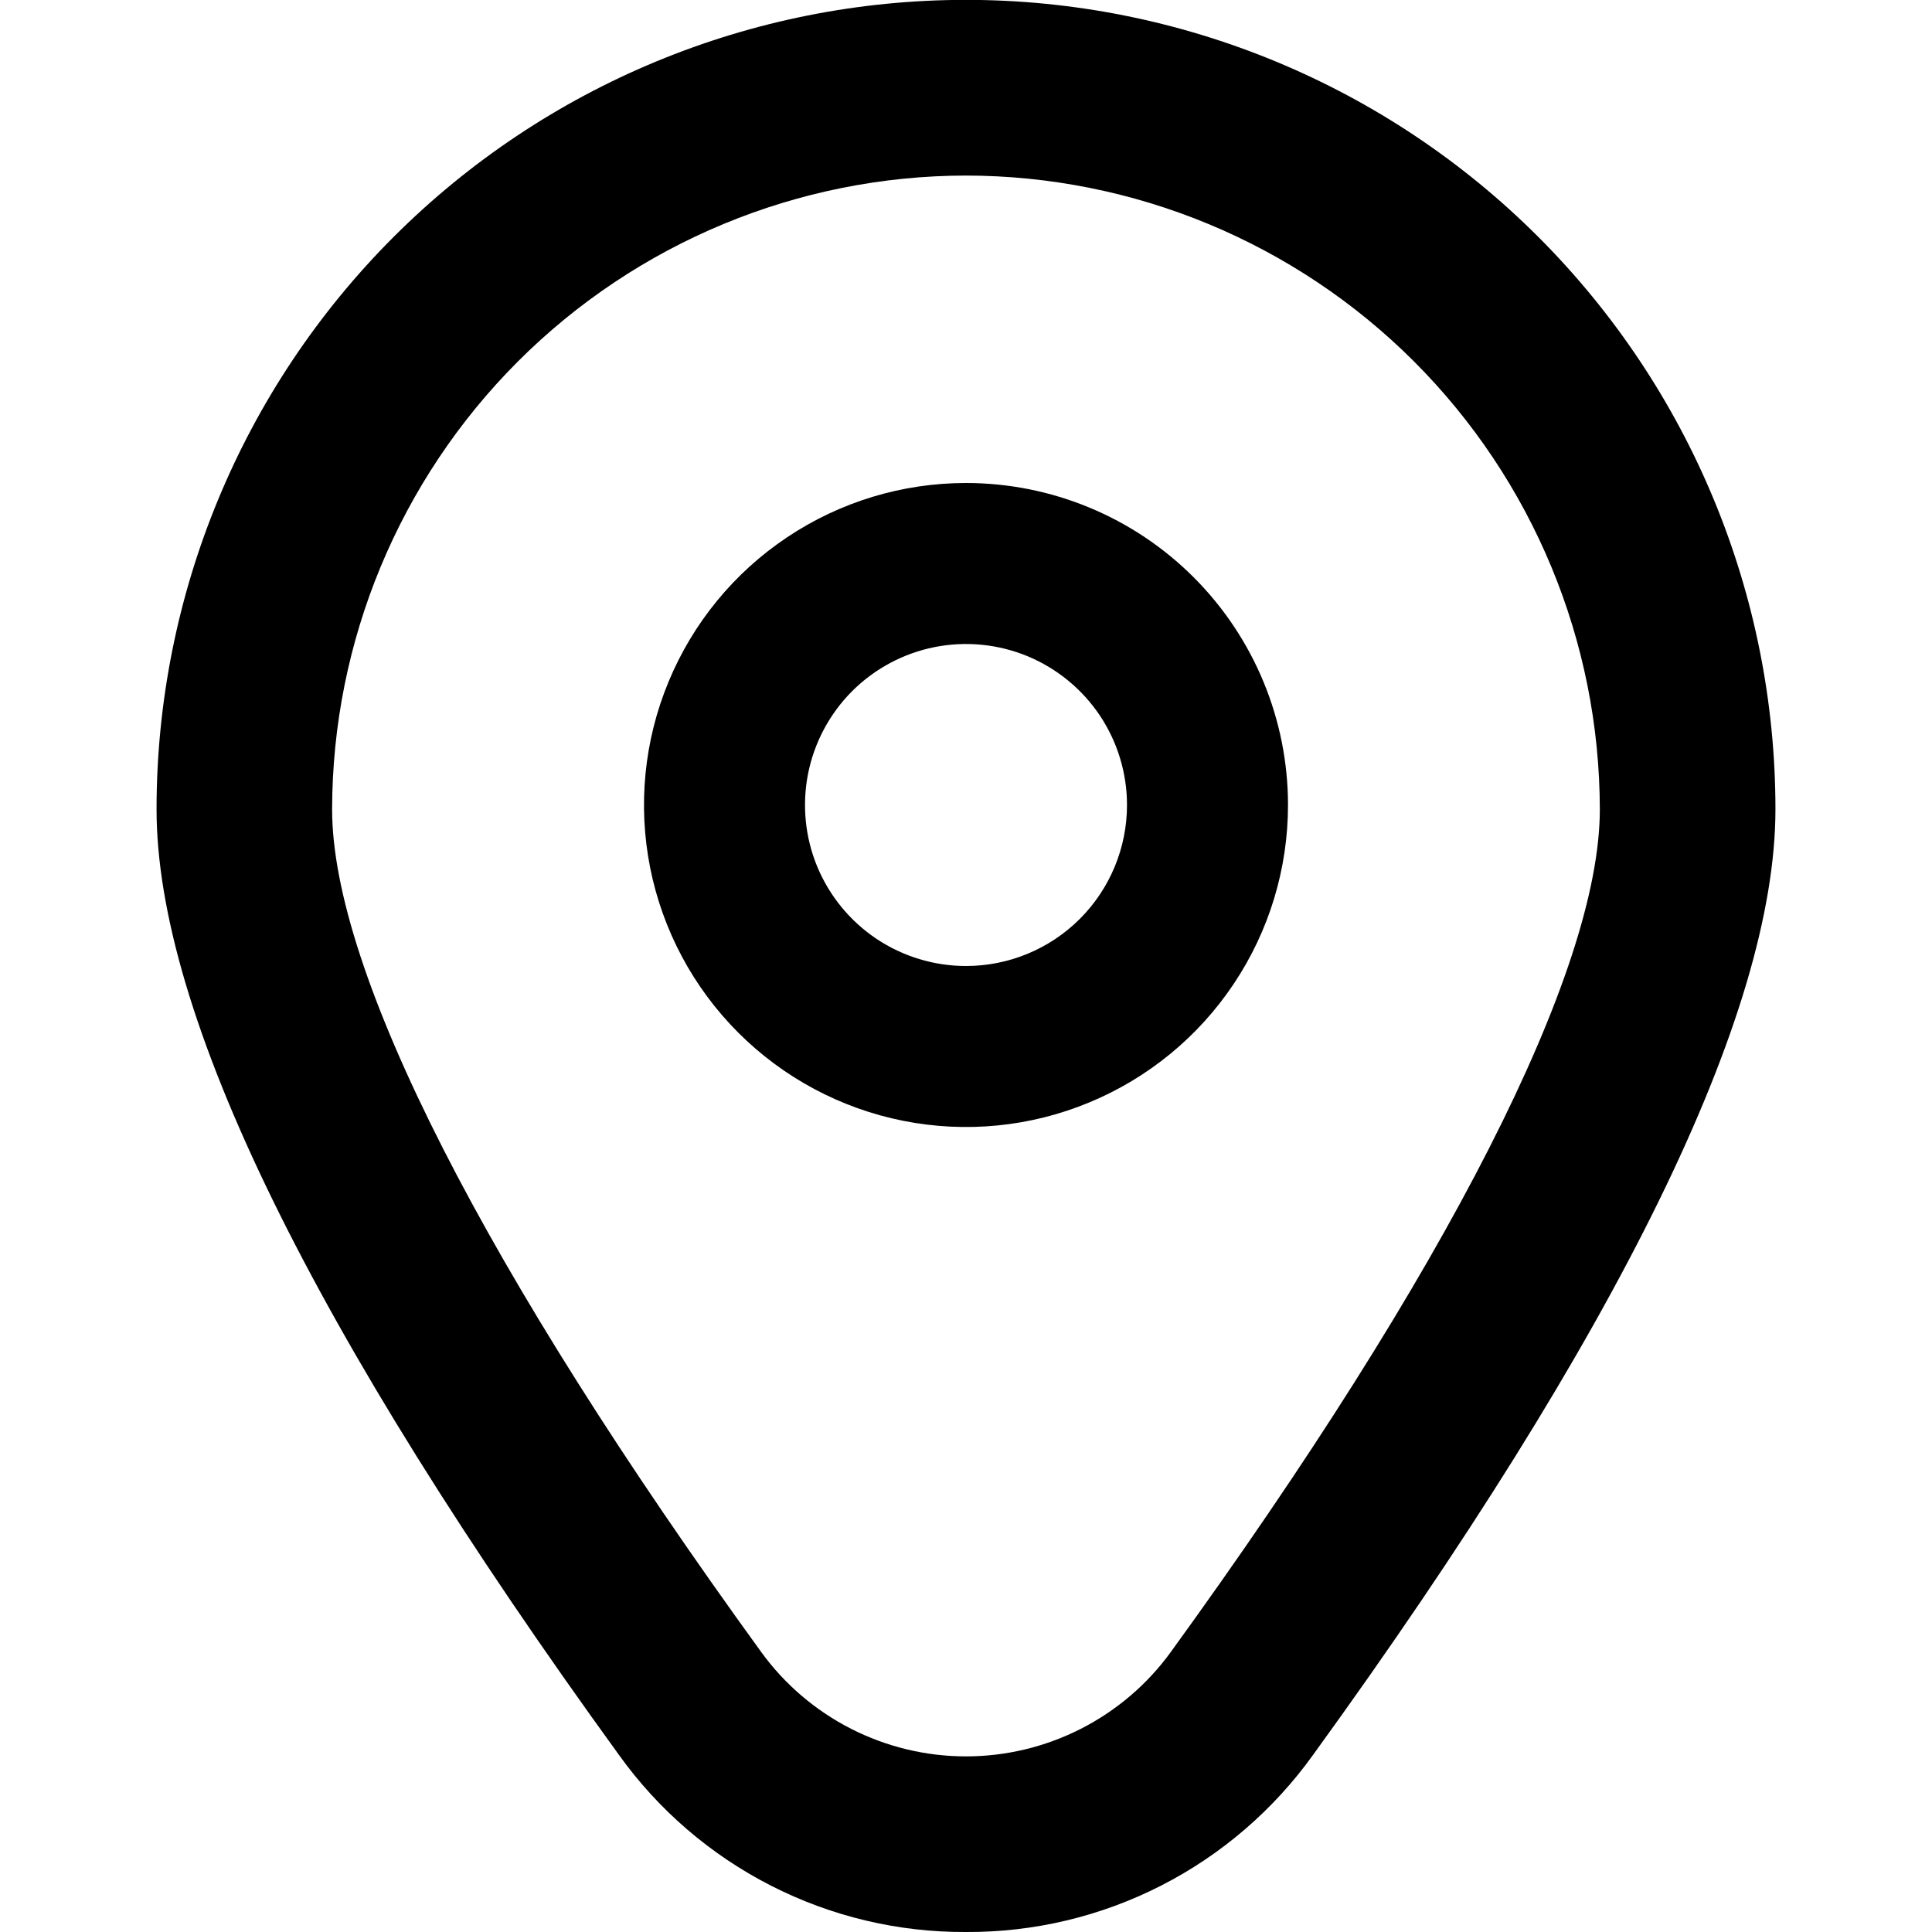 <?xml version="1.0" encoding="UTF-8"?> <svg xmlns="http://www.w3.org/2000/svg" width="30" height="30" viewBox="0 0 30 30" fill="none"><rect x="0" y="0" width="30" height="30" fill="#808080" stroke="none"/><g clip-path="url(#clip0_22_114)"><rect width="30" height="30" fill="white"></rect><path d="M15 7.5C14.011 7.5 13.044 7.793 12.222 8.343C11.4 8.892 10.759 9.673 10.381 10.587C10.002 11.5 9.903 12.505 10.096 13.476C10.289 14.445 10.765 15.336 11.464 16.035C12.164 16.735 13.055 17.211 14.025 17.404C14.995 17.597 16 17.498 16.913 17.119C17.827 16.741 18.608 16.1 19.157 15.278C19.707 14.456 20 13.489 20 12.5C20 11.174 19.473 9.902 18.535 8.964C17.598 8.027 16.326 7.5 15 7.5ZM15 15C14.506 15 14.022 14.853 13.611 14.579C13.2 14.304 12.88 13.914 12.69 13.457C12.501 13 12.452 12.497 12.548 12.012C12.645 11.527 12.883 11.082 13.232 10.732C13.582 10.383 14.027 10.145 14.512 10.048C14.997 9.952 15.5 10.001 15.957 10.19C16.413 10.38 16.804 10.7 17.079 11.111C17.353 11.522 17.5 12.005 17.5 12.5C17.5 13.163 17.237 13.799 16.768 14.268C16.299 14.737 15.663 15 15 15Z" fill="black"></path><path d="M15 30C13.947 30.006 12.909 29.759 11.971 29.28C11.034 28.802 10.224 28.106 9.611 27.25C4.847 20.679 2.431 15.739 2.431 12.566C2.431 9.233 3.755 6.036 6.112 3.679C8.47 1.322 11.666 -0.002 15 -0.002C18.333 -0.002 21.53 1.322 23.887 3.679C26.244 6.036 27.569 9.233 27.569 12.566C27.569 15.739 25.152 20.679 20.389 27.25C19.775 28.106 18.966 28.802 18.029 29.28C17.091 29.759 16.052 30.006 15 30ZM15 2.726C12.39 2.729 9.889 3.767 8.043 5.612C6.198 7.458 5.16 9.959 5.157 12.569C5.157 15.081 7.524 19.728 11.819 25.651C12.183 26.154 12.662 26.562 13.214 26.844C13.768 27.126 14.379 27.273 15 27.273C15.62 27.273 16.232 27.126 16.785 26.844C17.338 26.562 17.817 26.154 18.181 25.651C22.476 19.728 24.842 15.081 24.842 12.569C24.839 9.959 23.802 7.458 21.956 5.612C20.111 3.767 17.609 2.729 15 2.726Z" fill="black"></path></g><defs><clipPath id="clip0_22_114"><rect width="30" height="30" fill="white"></rect></clipPath></defs></svg> 